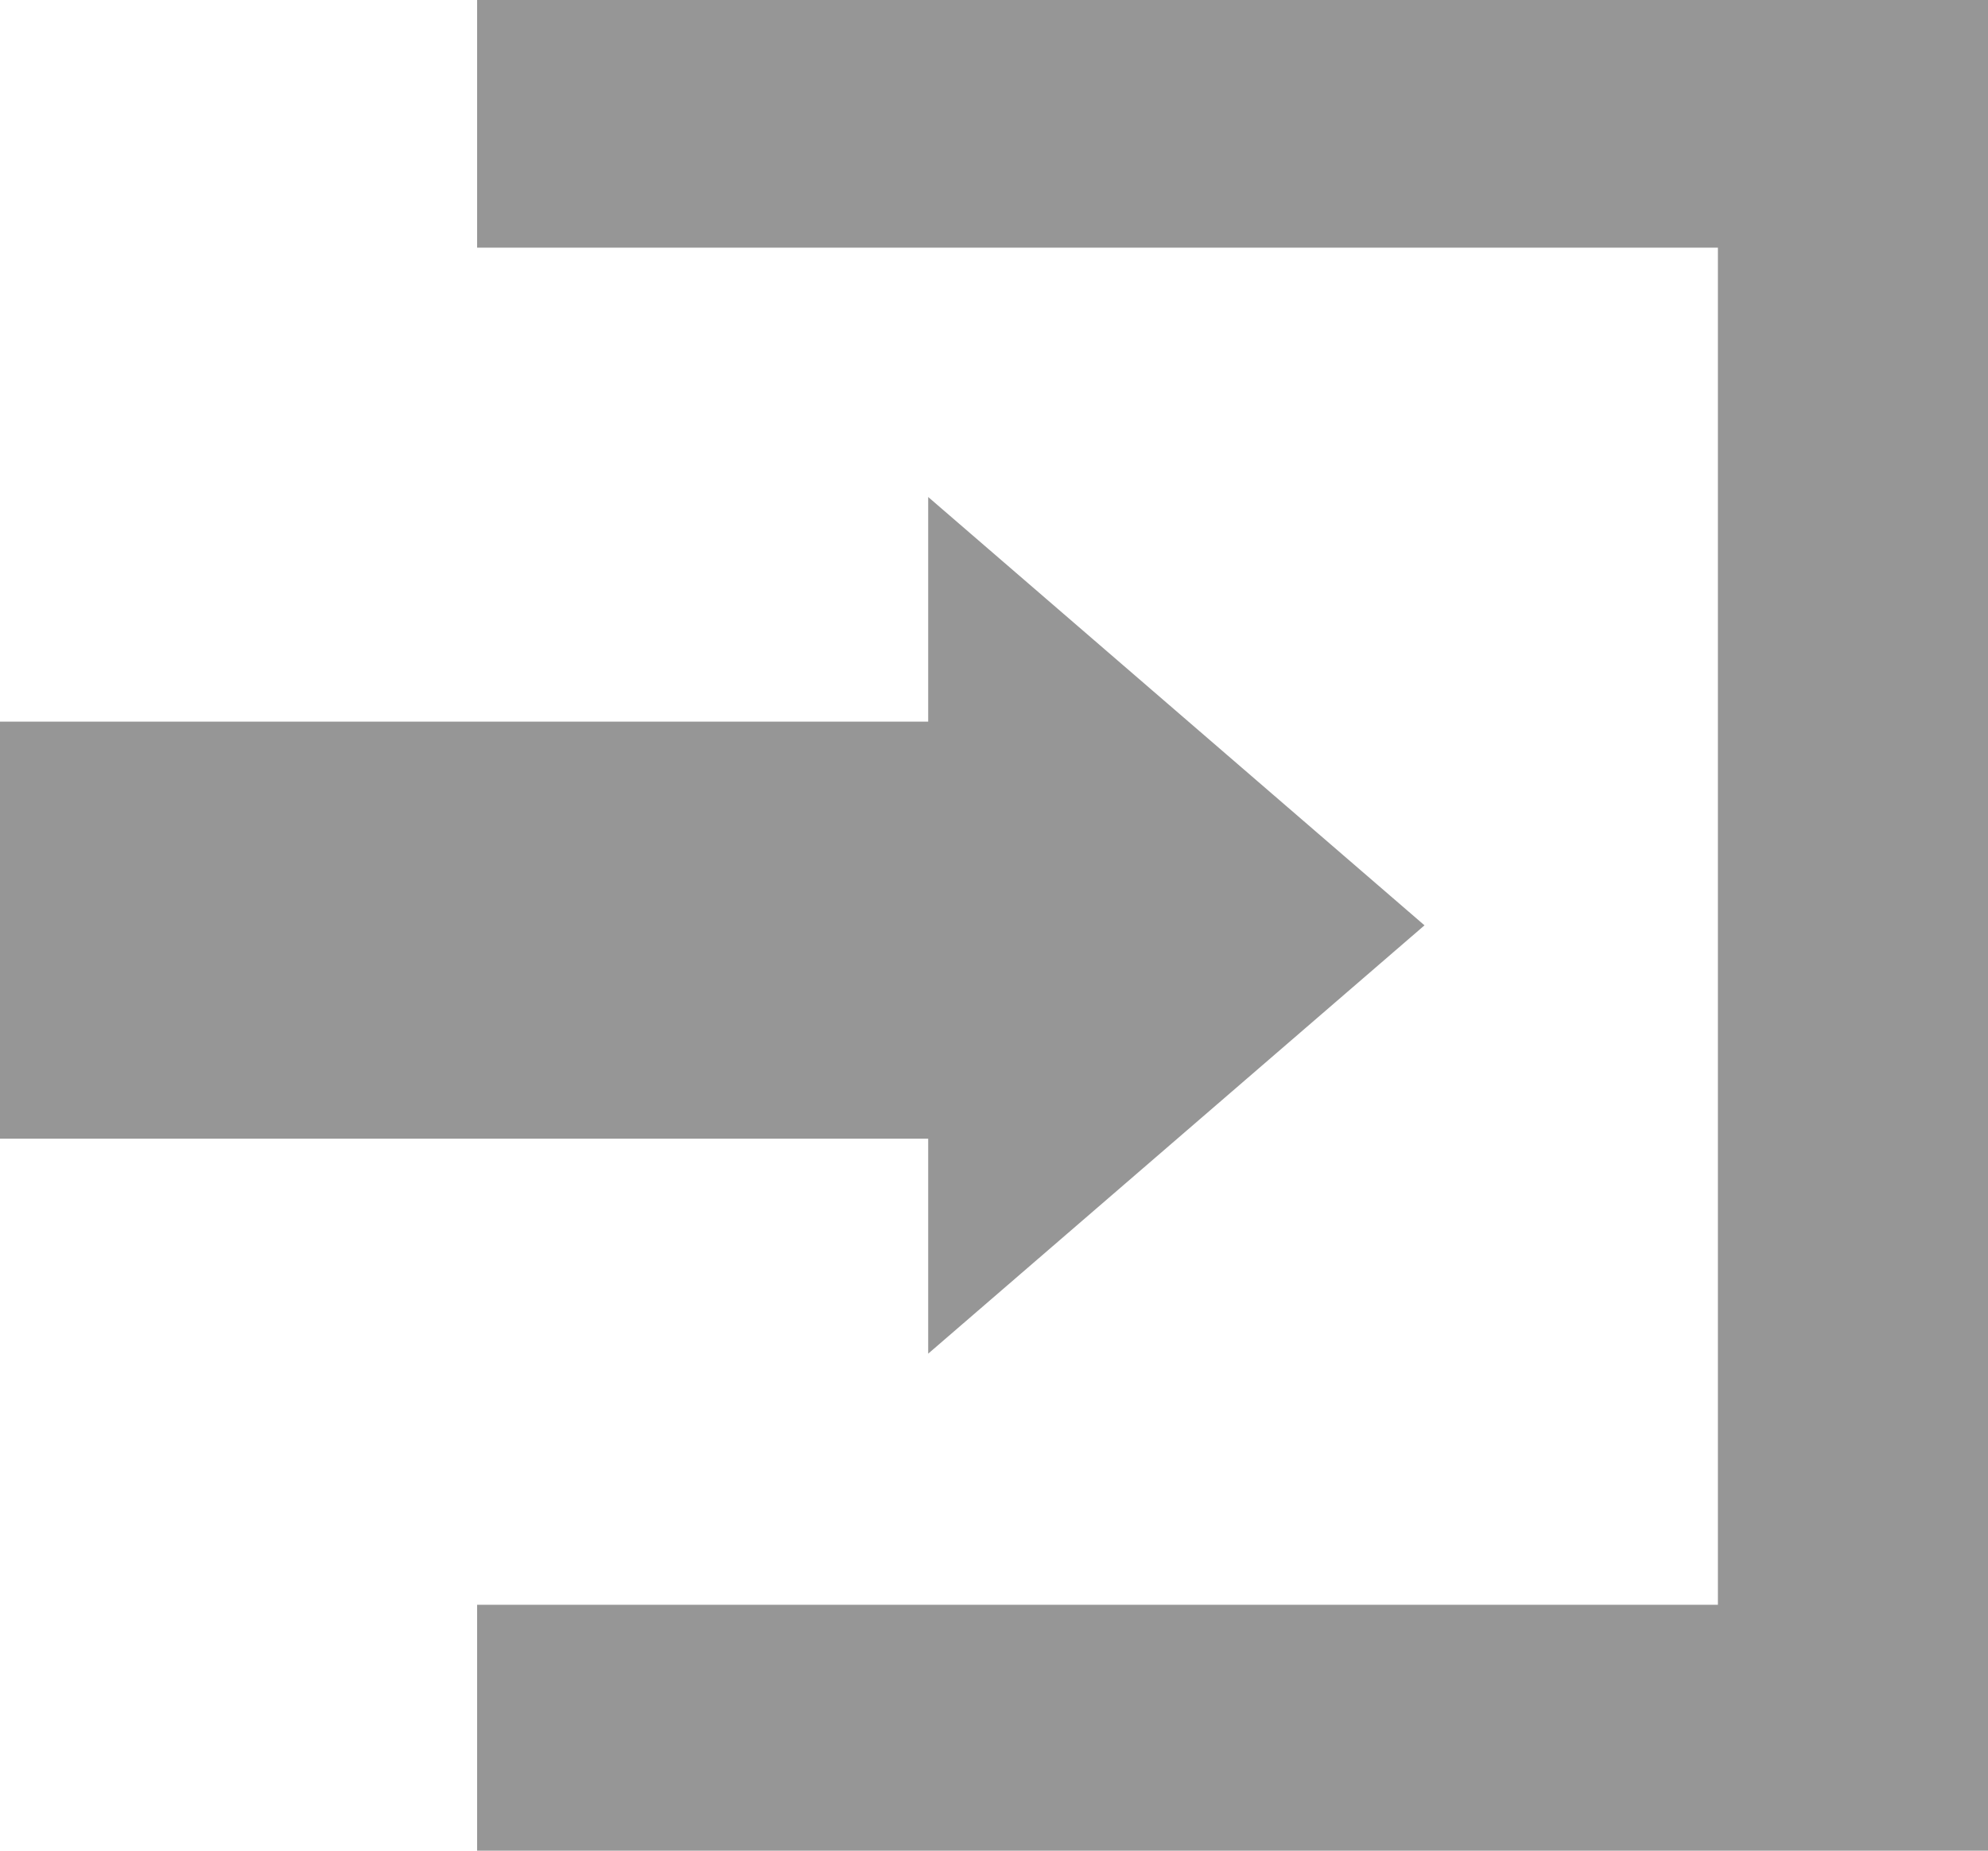 <svg xmlns="http://www.w3.org/2000/svg" width="29" height="27" viewBox="0 0 29 27">
  <defs>
    <style>
      .cls-1 {
        fill: #969696;
        fill-rule: evenodd;
      }
    </style>
  </defs>
  <path id="login-button" class="cls-1" d="M1206.54,481.749l7.24-6.249-7.24-6.249v3.277H1193v6.085h13.54v3.136ZM1199.96,462v3.613h18.1v19.8h-18.1V489H1222V462h-22.04Z" transform="translate(-1193 -462)"/>
</svg>
